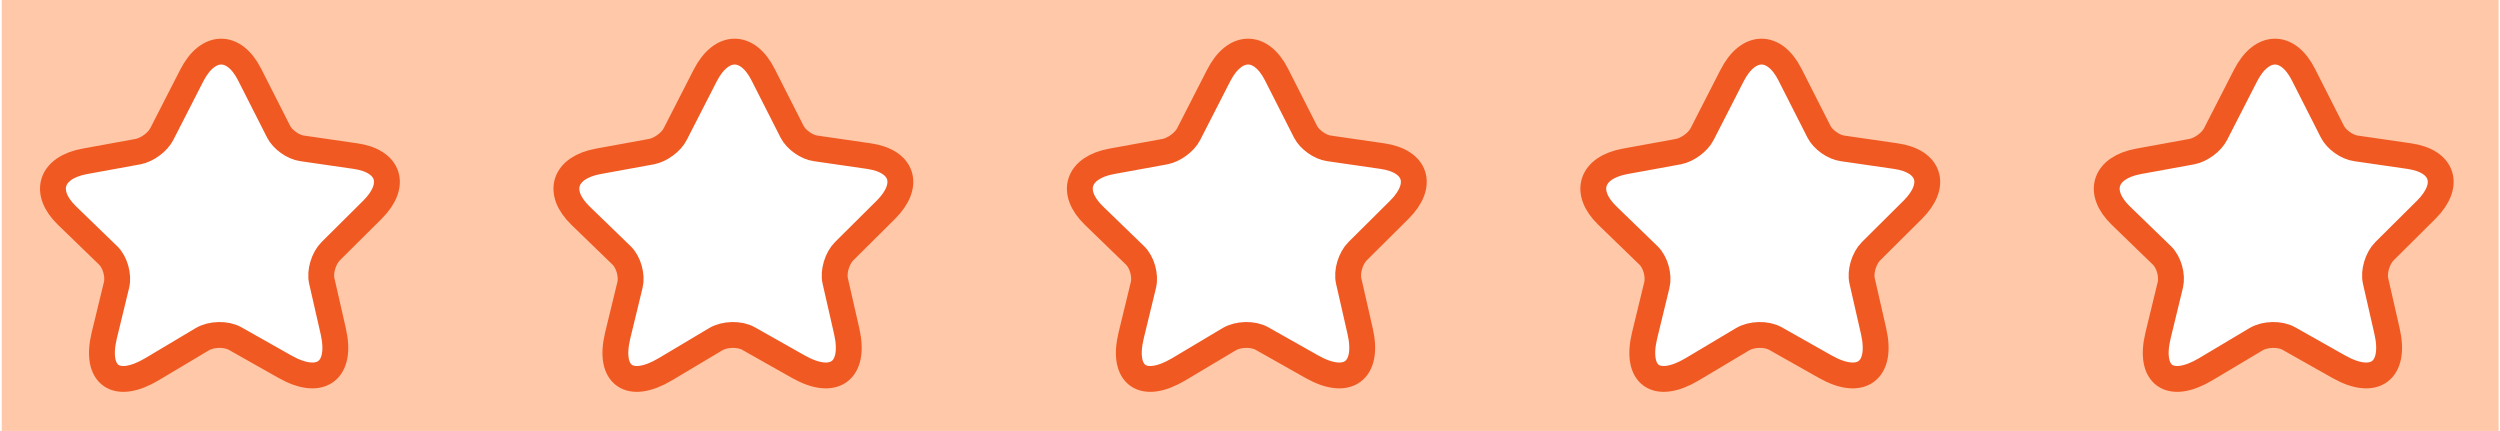 <?xml version="1.0" encoding="UTF-8" standalone="no"?>
<!DOCTYPE svg PUBLIC "-//W3C//DTD SVG 1.1//EN" "http://www.w3.org/Graphics/SVG/1.1/DTD/svg11.dtd">
<svg width="100%" height="100%" viewBox="0 0 145 25" version="1.1" xmlns="http://www.w3.org/2000/svg" xmlns:xlink="http://www.w3.org/1999/xlink" xml:space="preserve" xmlns:serif="http://www.serif.com/" style="fill-rule:evenodd;clip-rule:evenodd;stroke-linecap:round;stroke-linejoin:round;">
    <g id="Artboard1" transform="matrix(2.096,0,0,2.231,40.906,-61.829)">
        <rect x="-19.52" y="27.711" width="69.192" height="11.205" style="fill:none;"/>
        <clipPath id="_clip1">
            <rect x="-19.52" y="27.711" width="69.192" height="11.205"/>
        </clipPath>
        <g clip-path="url(#_clip1)">
            <g transform="matrix(0.477,0,0,0.448,-19.52,27.711)">
                <path d="M144.958,-0.027L0.11,-0.027L0.11,25.186L144.958,25.186L144.958,-0.027ZM74.036,4.333L75.721,7.652C75.951,8.107 76.565,8.548 77.084,8.617L80.172,9.066C82.149,9.349 82.594,10.747 81.169,12.172L78.741,14.586C78.336,14.99 78.097,15.773 78.225,16.317L78.891,19.232C79.414,21.534 78.159,22.457 76.09,21.289L73.2,19.656C72.673,19.358 71.813,19.382 71.289,19.693L68.376,21.431C66.291,22.674 65.046,21.801 65.604,19.48L66.317,16.544C66.451,15.995 66.234,15.22 65.833,14.833L63.439,12.514C62.035,11.148 62.501,9.733 64.479,9.37L67.568,8.806C68.09,8.707 68.711,8.254 68.944,7.785L70.68,4.394C71.613,2.563 73.127,2.537 74.036,4.333ZM14.487,4.333L16.172,7.652C16.402,8.107 17.016,8.548 17.535,8.617L20.623,9.066C22.6,9.349 23.045,10.747 21.62,12.172L19.192,14.586C18.787,14.99 18.548,15.773 18.676,16.317L19.342,19.232C19.865,21.534 18.61,22.457 16.541,21.289L13.651,19.656C13.124,19.358 12.264,19.382 11.74,19.693L8.827,21.431C6.742,22.674 5.497,21.801 6.055,19.48L6.768,16.544C6.902,15.995 6.685,15.22 6.284,14.833L3.89,12.514C2.486,11.148 2.952,9.733 4.93,9.37L8.019,8.806C8.541,8.707 9.162,8.254 9.395,7.785L11.131,4.394C12.064,2.563 13.578,2.537 14.487,4.333ZM44.262,4.333L45.946,7.652C46.177,8.107 46.79,8.548 47.31,8.617L50.397,9.066C52.375,9.349 52.819,10.747 51.394,12.172L48.967,14.586C48.561,14.99 48.323,15.773 48.451,16.317L49.116,19.232C49.639,21.534 48.384,22.457 46.315,21.289L43.425,19.656C42.899,19.358 42.038,19.382 41.515,19.693L38.602,21.431C36.516,22.674 35.271,21.801 35.83,19.48L36.543,16.544C36.676,15.995 36.46,15.22 36.058,14.833L33.665,12.514C32.261,11.148 32.726,9.733 34.705,9.37L37.794,8.806C38.316,8.707 38.937,8.254 39.17,7.785L40.905,4.394C41.839,2.563 43.353,2.537 44.262,4.333ZM103.811,4.333L105.495,7.652C105.726,8.107 106.339,8.548 106.859,8.617L109.946,9.066C111.924,9.349 112.368,10.747 110.943,12.172L108.516,14.586C108.11,14.99 107.872,15.773 108,16.317L108.665,19.232C109.188,21.534 107.933,22.457 105.864,21.289L102.974,19.656C102.448,19.358 101.587,19.382 101.064,19.693L98.151,21.431C96.065,22.674 94.82,21.801 95.379,19.48L96.092,16.544C96.225,15.995 96.009,15.22 95.607,14.833L93.214,12.514C91.81,11.148 92.275,9.733 94.254,9.37L97.343,8.806C97.865,8.707 98.486,8.254 98.719,7.785L100.454,4.394C101.388,2.563 102.902,2.537 103.811,4.333ZM133.585,4.333L135.27,7.652C135.5,8.107 136.114,8.548 136.633,8.617L139.721,9.066C141.698,9.349 142.143,10.747 140.718,12.172L138.29,14.586C137.885,14.99 137.646,15.773 137.774,16.317L138.44,19.232C138.963,21.534 137.708,22.457 135.639,21.289L132.749,19.656C132.222,19.358 131.362,19.382 130.838,19.693L127.925,21.431C125.84,22.674 124.595,21.801 125.153,19.48L125.866,16.544C126,15.995 125.783,15.22 125.382,14.833L122.988,12.514C121.584,11.148 122.05,9.733 124.028,9.37L127.117,8.806C127.639,8.707 128.26,8.254 128.493,7.785L130.229,4.394C131.162,2.563 132.676,2.537 133.585,4.333Z" style="fill:rgb(255,200,168);"/>
            </g>
            <g transform="matrix(0.477,0,0,0.448,-20.29,27.02)">
                <path d="M16.102,5.873L17.786,9.192C18.017,9.648 18.63,10.089 19.149,10.158L22.237,10.606C24.214,10.889 24.659,12.288 23.234,13.713L20.806,16.126C20.401,16.531 20.163,17.314 20.291,17.857L20.956,20.773C21.479,23.074 20.224,23.998 18.155,22.829L15.265,21.197C14.739,20.898 13.878,20.922 13.355,21.234L10.441,22.972C8.356,24.214 7.111,23.342 7.669,21.021L8.382,18.084C8.516,17.535 8.299,16.761 7.898,16.373L5.505,14.054C4.1,12.688 4.566,11.273 6.544,10.91L9.634,10.346C10.155,10.247 10.776,9.794 11.009,9.326L12.745,5.934C13.679,4.104 15.192,4.077 16.102,5.873Z" style="fill:none;fill-rule:nonzero;stroke:rgb(240,89,34);stroke-width:1.5px;"/>
            </g>
            <g transform="matrix(0.477,0,0,0.448,-6.082,27.02)">
                <path d="M16.102,5.873L17.786,9.192C18.017,9.648 18.63,10.089 19.149,10.158L22.237,10.606C24.214,10.889 24.659,12.288 23.234,13.713L20.806,16.126C20.401,16.531 20.163,17.314 20.291,17.857L20.956,20.773C21.479,23.074 20.224,23.998 18.155,22.829L15.265,21.197C14.739,20.898 13.878,20.922 13.355,21.234L10.441,22.972C8.356,24.214 7.111,23.342 7.669,21.021L8.382,18.084C8.516,17.535 8.299,16.761 7.898,16.373L5.505,14.054C4.1,12.688 4.566,11.273 6.544,10.91L9.634,10.346C10.155,10.247 10.776,9.794 11.009,9.326L12.745,5.934C13.679,4.104 15.192,4.077 16.102,5.873Z" style="fill:none;fill-rule:nonzero;stroke:rgb(240,89,34);stroke-width:1.5px;"/>
            </g>
            <g transform="matrix(0.477,0,0,0.448,8.126,27.02)">
                <path d="M16.102,5.873L17.786,9.192C18.017,9.648 18.63,10.089 19.149,10.158L22.237,10.606C24.214,10.889 24.659,12.288 23.234,13.713L20.806,16.126C20.401,16.531 20.163,17.314 20.291,17.857L20.956,20.773C21.479,23.074 20.224,23.998 18.155,22.829L15.265,21.197C14.739,20.898 13.878,20.922 13.355,21.234L10.441,22.972C8.356,24.214 7.111,23.342 7.669,21.021L8.382,18.084C8.516,17.535 8.299,16.761 7.898,16.373L5.505,14.054C4.1,12.688 4.566,11.273 6.544,10.91L9.634,10.346C10.155,10.247 10.776,9.794 11.009,9.326L12.745,5.934C13.679,4.104 15.192,4.077 16.102,5.873Z" style="fill:none;fill-rule:nonzero;stroke:rgb(240,89,34);stroke-width:1.5px;"/>
            </g>
            <g transform="matrix(0.477,0,0,0.448,22.334,27.02)">
                <path d="M16.102,5.873L17.786,9.192C18.017,9.648 18.63,10.089 19.149,10.158L22.237,10.606C24.214,10.889 24.659,12.288 23.234,13.713L20.806,16.126C20.401,16.531 20.163,17.314 20.291,17.857L20.956,20.773C21.479,23.074 20.224,23.998 18.155,22.829L15.265,21.197C14.739,20.898 13.878,20.922 13.355,21.234L10.441,22.972C8.356,24.214 7.111,23.342 7.669,21.021L8.382,18.084C8.516,17.535 8.299,16.761 7.898,16.373L5.505,14.054C4.1,12.688 4.566,11.273 6.544,10.91L9.634,10.346C10.155,10.247 10.776,9.794 11.009,9.326L12.745,5.934C13.679,4.104 15.192,4.077 16.102,5.873Z" style="fill:none;fill-rule:nonzero;stroke:rgb(240,89,34);stroke-width:1.5px;"/>
            </g>
            <g transform="matrix(0.477,0,0,0.448,36.542,27.02)">
                <path d="M16.102,5.873L17.786,9.192C18.017,9.648 18.63,10.089 19.149,10.158L22.237,10.606C24.214,10.889 24.659,12.288 23.234,13.713L20.806,16.126C20.401,16.531 20.163,17.314 20.291,17.857L20.956,20.773C21.479,23.074 20.224,23.998 18.155,22.829L15.265,21.197C14.739,20.898 13.878,20.922 13.355,21.234L10.441,22.972C8.356,24.214 7.111,23.342 7.669,21.021L8.382,18.084C8.516,17.535 8.299,16.761 7.898,16.373L5.505,14.054C4.1,12.688 4.566,11.273 6.544,10.91L9.634,10.346C10.155,10.247 10.776,9.794 11.009,9.326L12.745,5.934C13.679,4.104 15.192,4.077 16.102,5.873Z" style="fill:none;fill-rule:nonzero;stroke:rgb(240,89,34);stroke-width:1.5px;"/>
            </g>
        </g>
    </g>
</svg>

